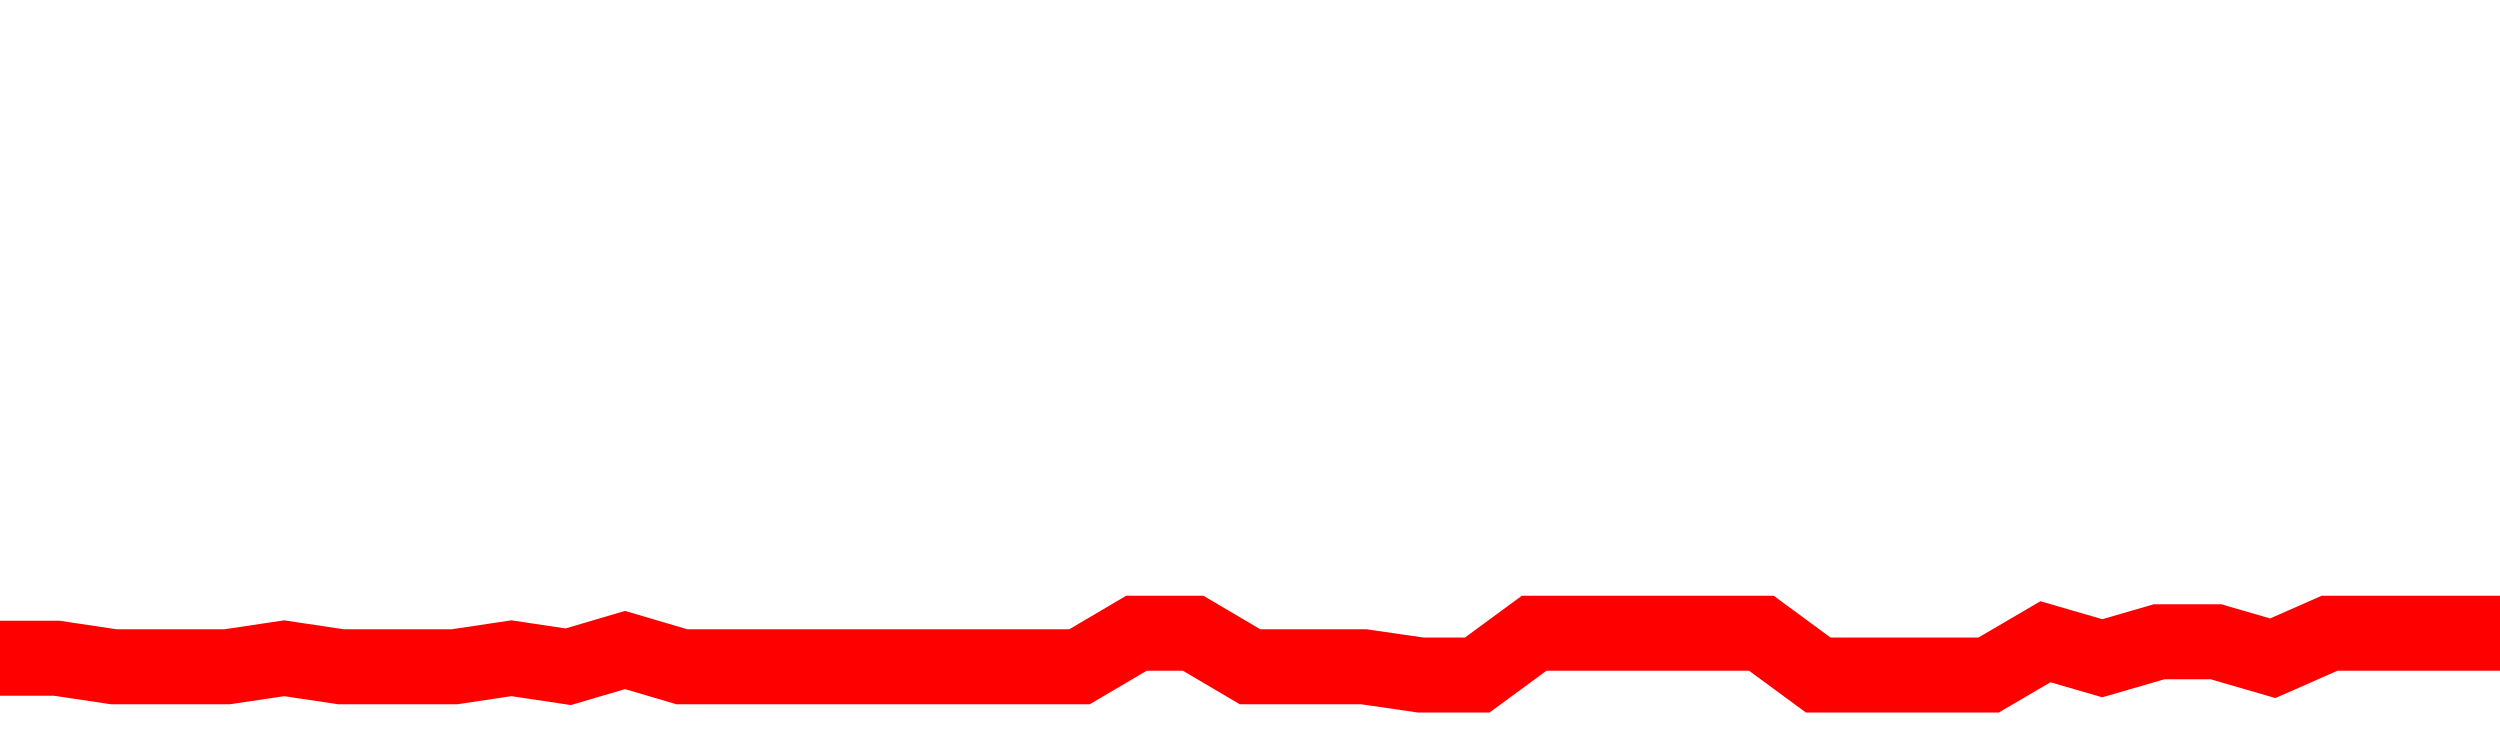 <svg xmlns="http://www.w3.org/2000/svg" xmlns:xlink="http://www.w3.org/1999/xlink" viewBox="0 0 100 30" class="ranking"><path  class="rline" d="M 0 26.33 L 0 26.33 L 2.273 26.33 L 4.545 26.67 L 6.818 26.67 L 9.091 26.67 L 11.364 26.33 L 13.636 26.67 L 15.909 26.67 L 18.182 26.67 L 20.455 26.33 L 22.727 26.67 L 25 26 L 27.273 26.67 L 29.545 26.67 L 31.818 26.67 L 34.091 26.67 L 36.364 26.67 L 38.636 26.67 L 40.909 26.67 L 43.182 26.67 L 45.455 25.33 L 47.727 25.33 L 50 26.67 L 52.273 26.67 L 54.545 26.67 L 56.818 27 L 59.091 27 L 61.364 25.33 L 63.636 25.33 L 65.909 25.33 L 68.182 25.33 L 70.455 25.33 L 72.727 27 L 75 27 L 77.273 27 L 79.545 27 L 81.818 25.67 L 84.091 26.33 L 86.364 25.67 L 88.636 25.67 L 90.909 26.33 L 93.182 25.33 L 95.455 25.33 L 97.727 25.33 L 100 25.33" fill="none" stroke-width="3" stroke="red"></path></svg>